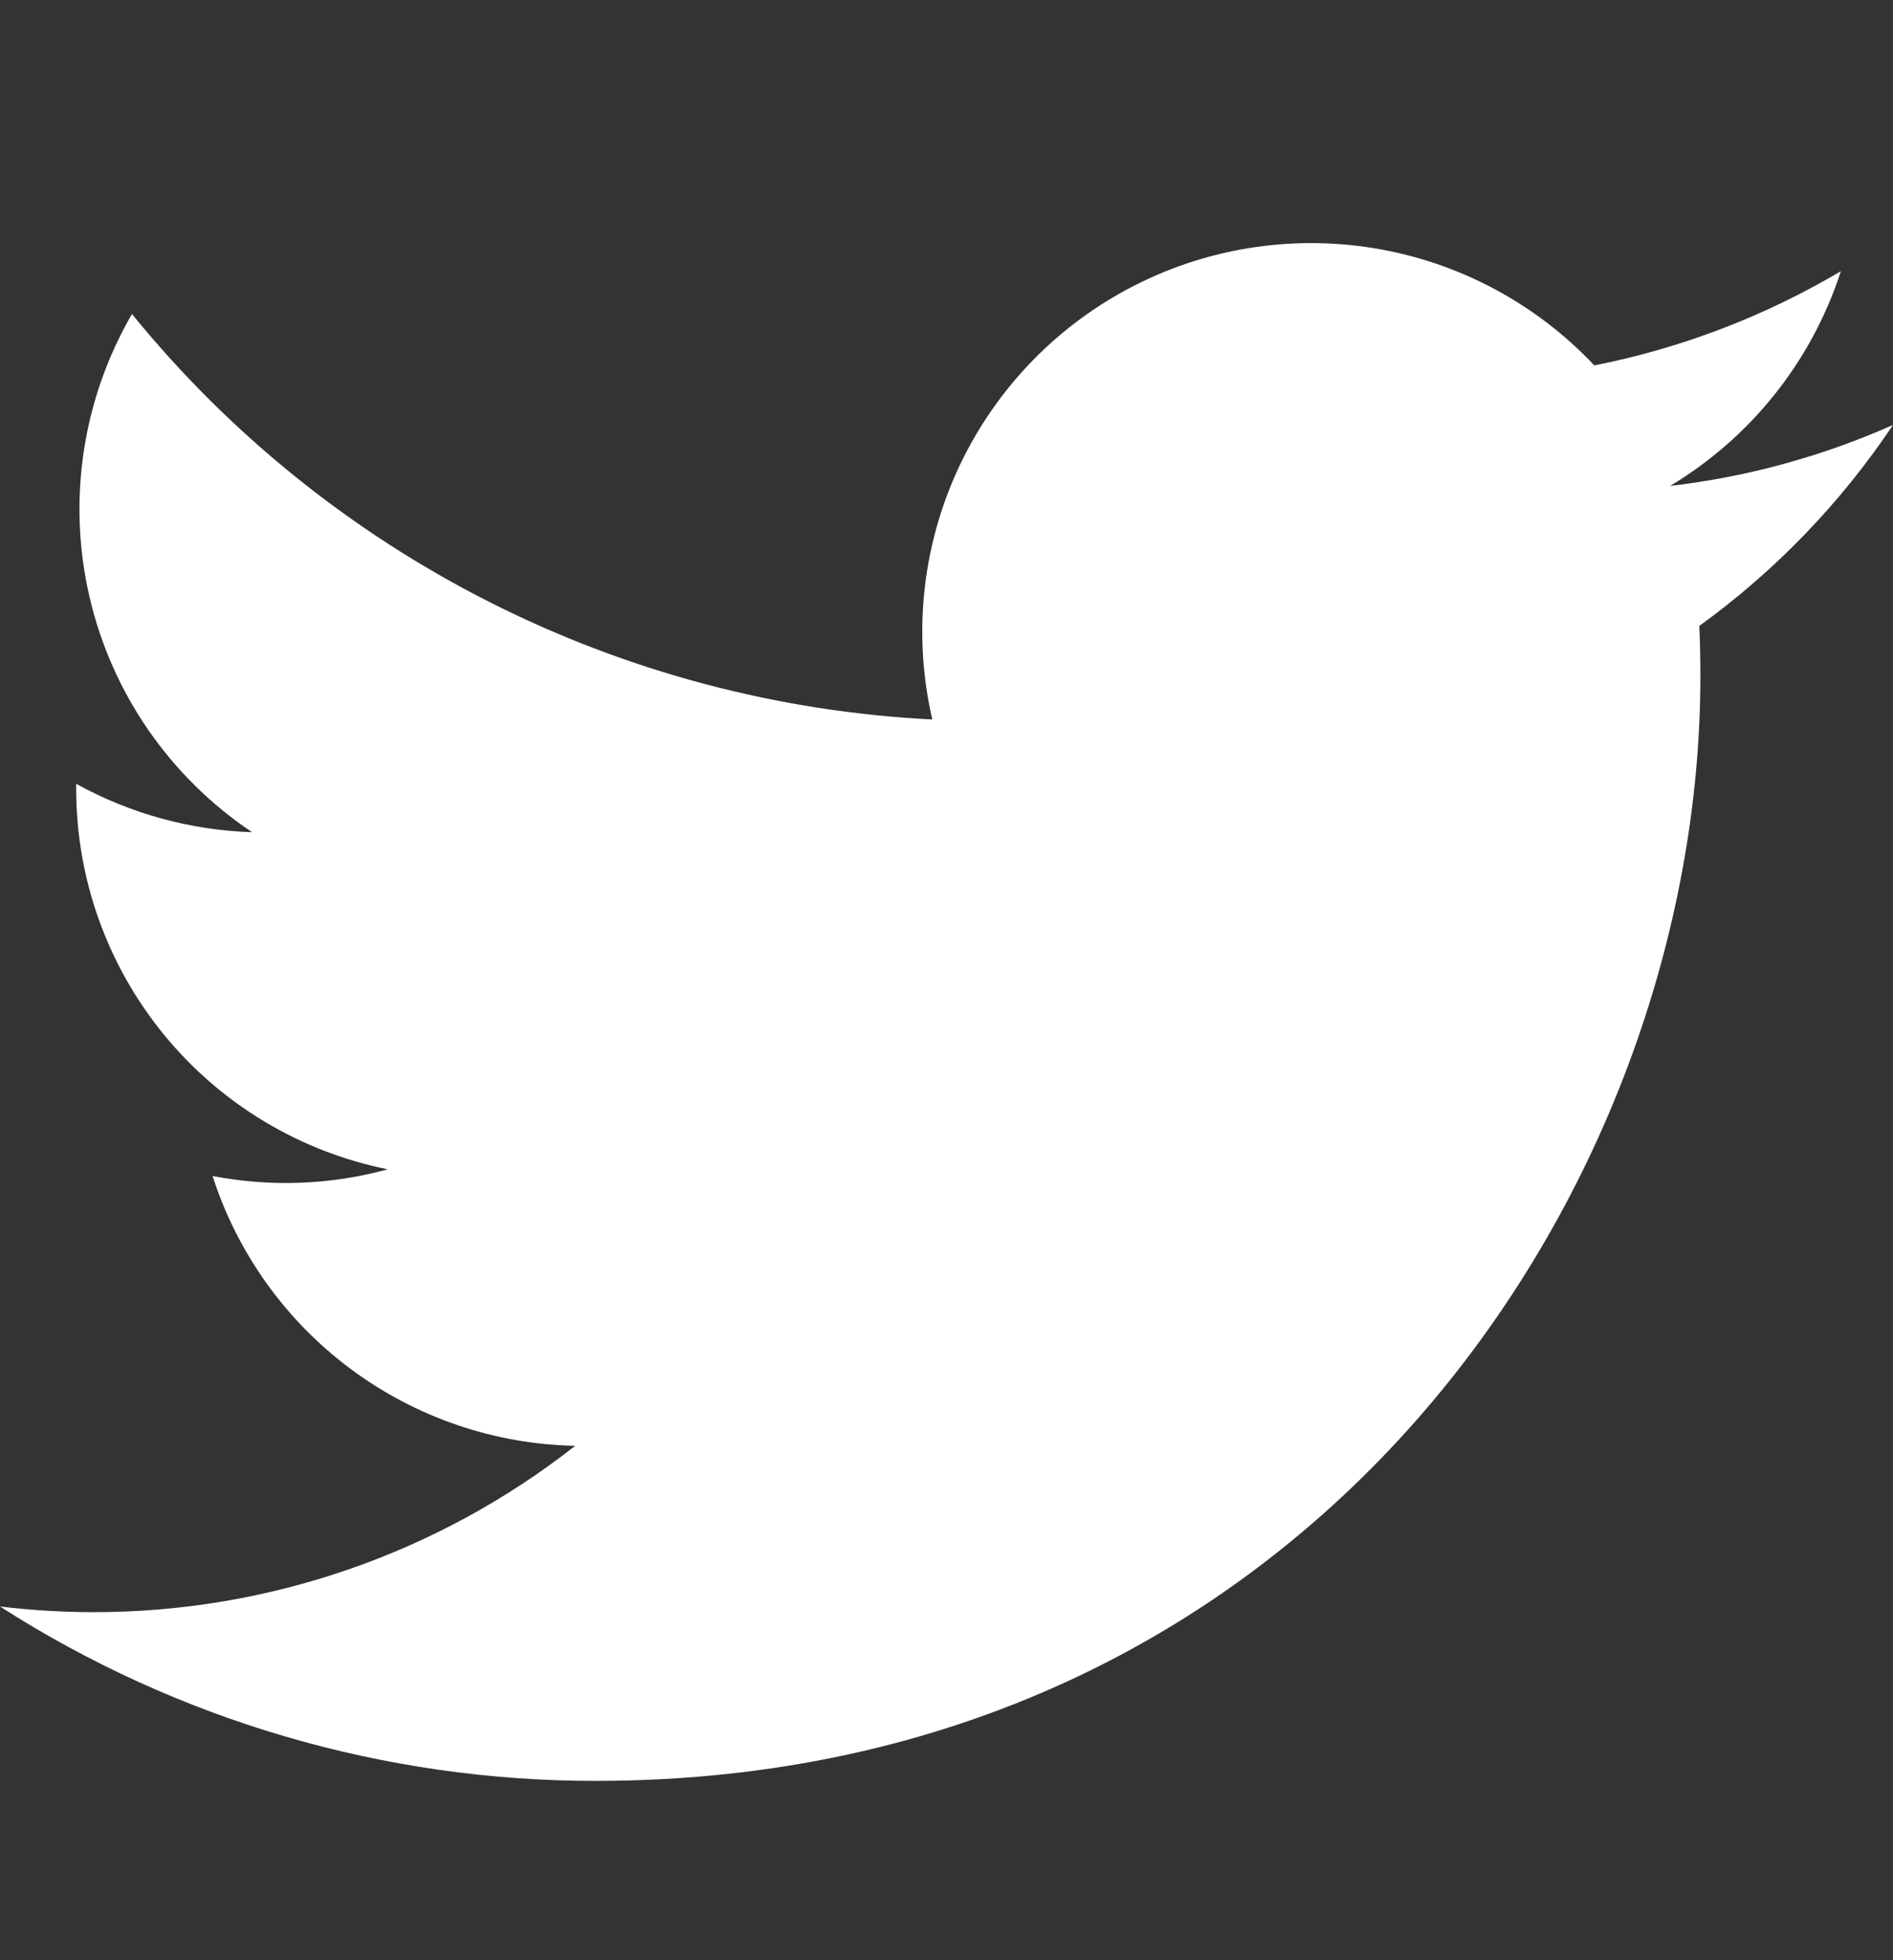 <svg width="28" height="29" viewBox="0 0 28 29" fill="none" xmlns="http://www.w3.org/2000/svg">
<rect x="0" y="0" width="28" height="29" fill="#333333" stroke="none"/>
<g clip-path="url(#clip0_10_117)">
<path d="M8.809 26.347C19.372 26.347 25.151 17.593 25.151 10.004C25.151 9.758 25.146 9.507 25.135 9.26C26.259 8.447 27.229 7.44 28 6.287C26.953 6.752 25.841 7.057 24.703 7.189C25.901 6.47 26.799 5.342 27.229 4.012C26.101 4.68 24.868 5.152 23.582 5.406C22.716 4.486 21.57 3.876 20.323 3.672C19.075 3.468 17.795 3.68 16.681 4.276C15.566 4.872 14.679 5.819 14.156 6.97C13.633 8.121 13.505 9.412 13.79 10.644C11.506 10.53 9.273 9.936 7.233 8.903C5.194 7.87 3.395 6.42 1.952 4.646C1.218 5.911 0.994 7.407 1.324 8.831C1.654 10.255 2.514 11.499 3.729 12.312C2.817 12.283 1.925 12.037 1.127 11.596V11.667C1.126 12.994 1.584 14.28 2.425 15.307C3.265 16.334 4.435 17.038 5.736 17.299C4.891 17.531 4.004 17.564 3.144 17.398C3.511 18.539 4.225 19.537 5.187 20.253C6.148 20.968 7.309 21.366 8.508 21.39C6.473 22.988 3.96 23.855 1.373 23.851C0.914 23.85 0.455 23.822 0 23.767C2.628 25.453 5.686 26.349 8.809 26.347Z" fill="white"/>
</g>
<defs>
<clipPath id="clip0_10_117">
<rect width="28" height="28" fill="white" transform="translate(0 0.972)"/>
</clipPath>
</defs>
</svg>
